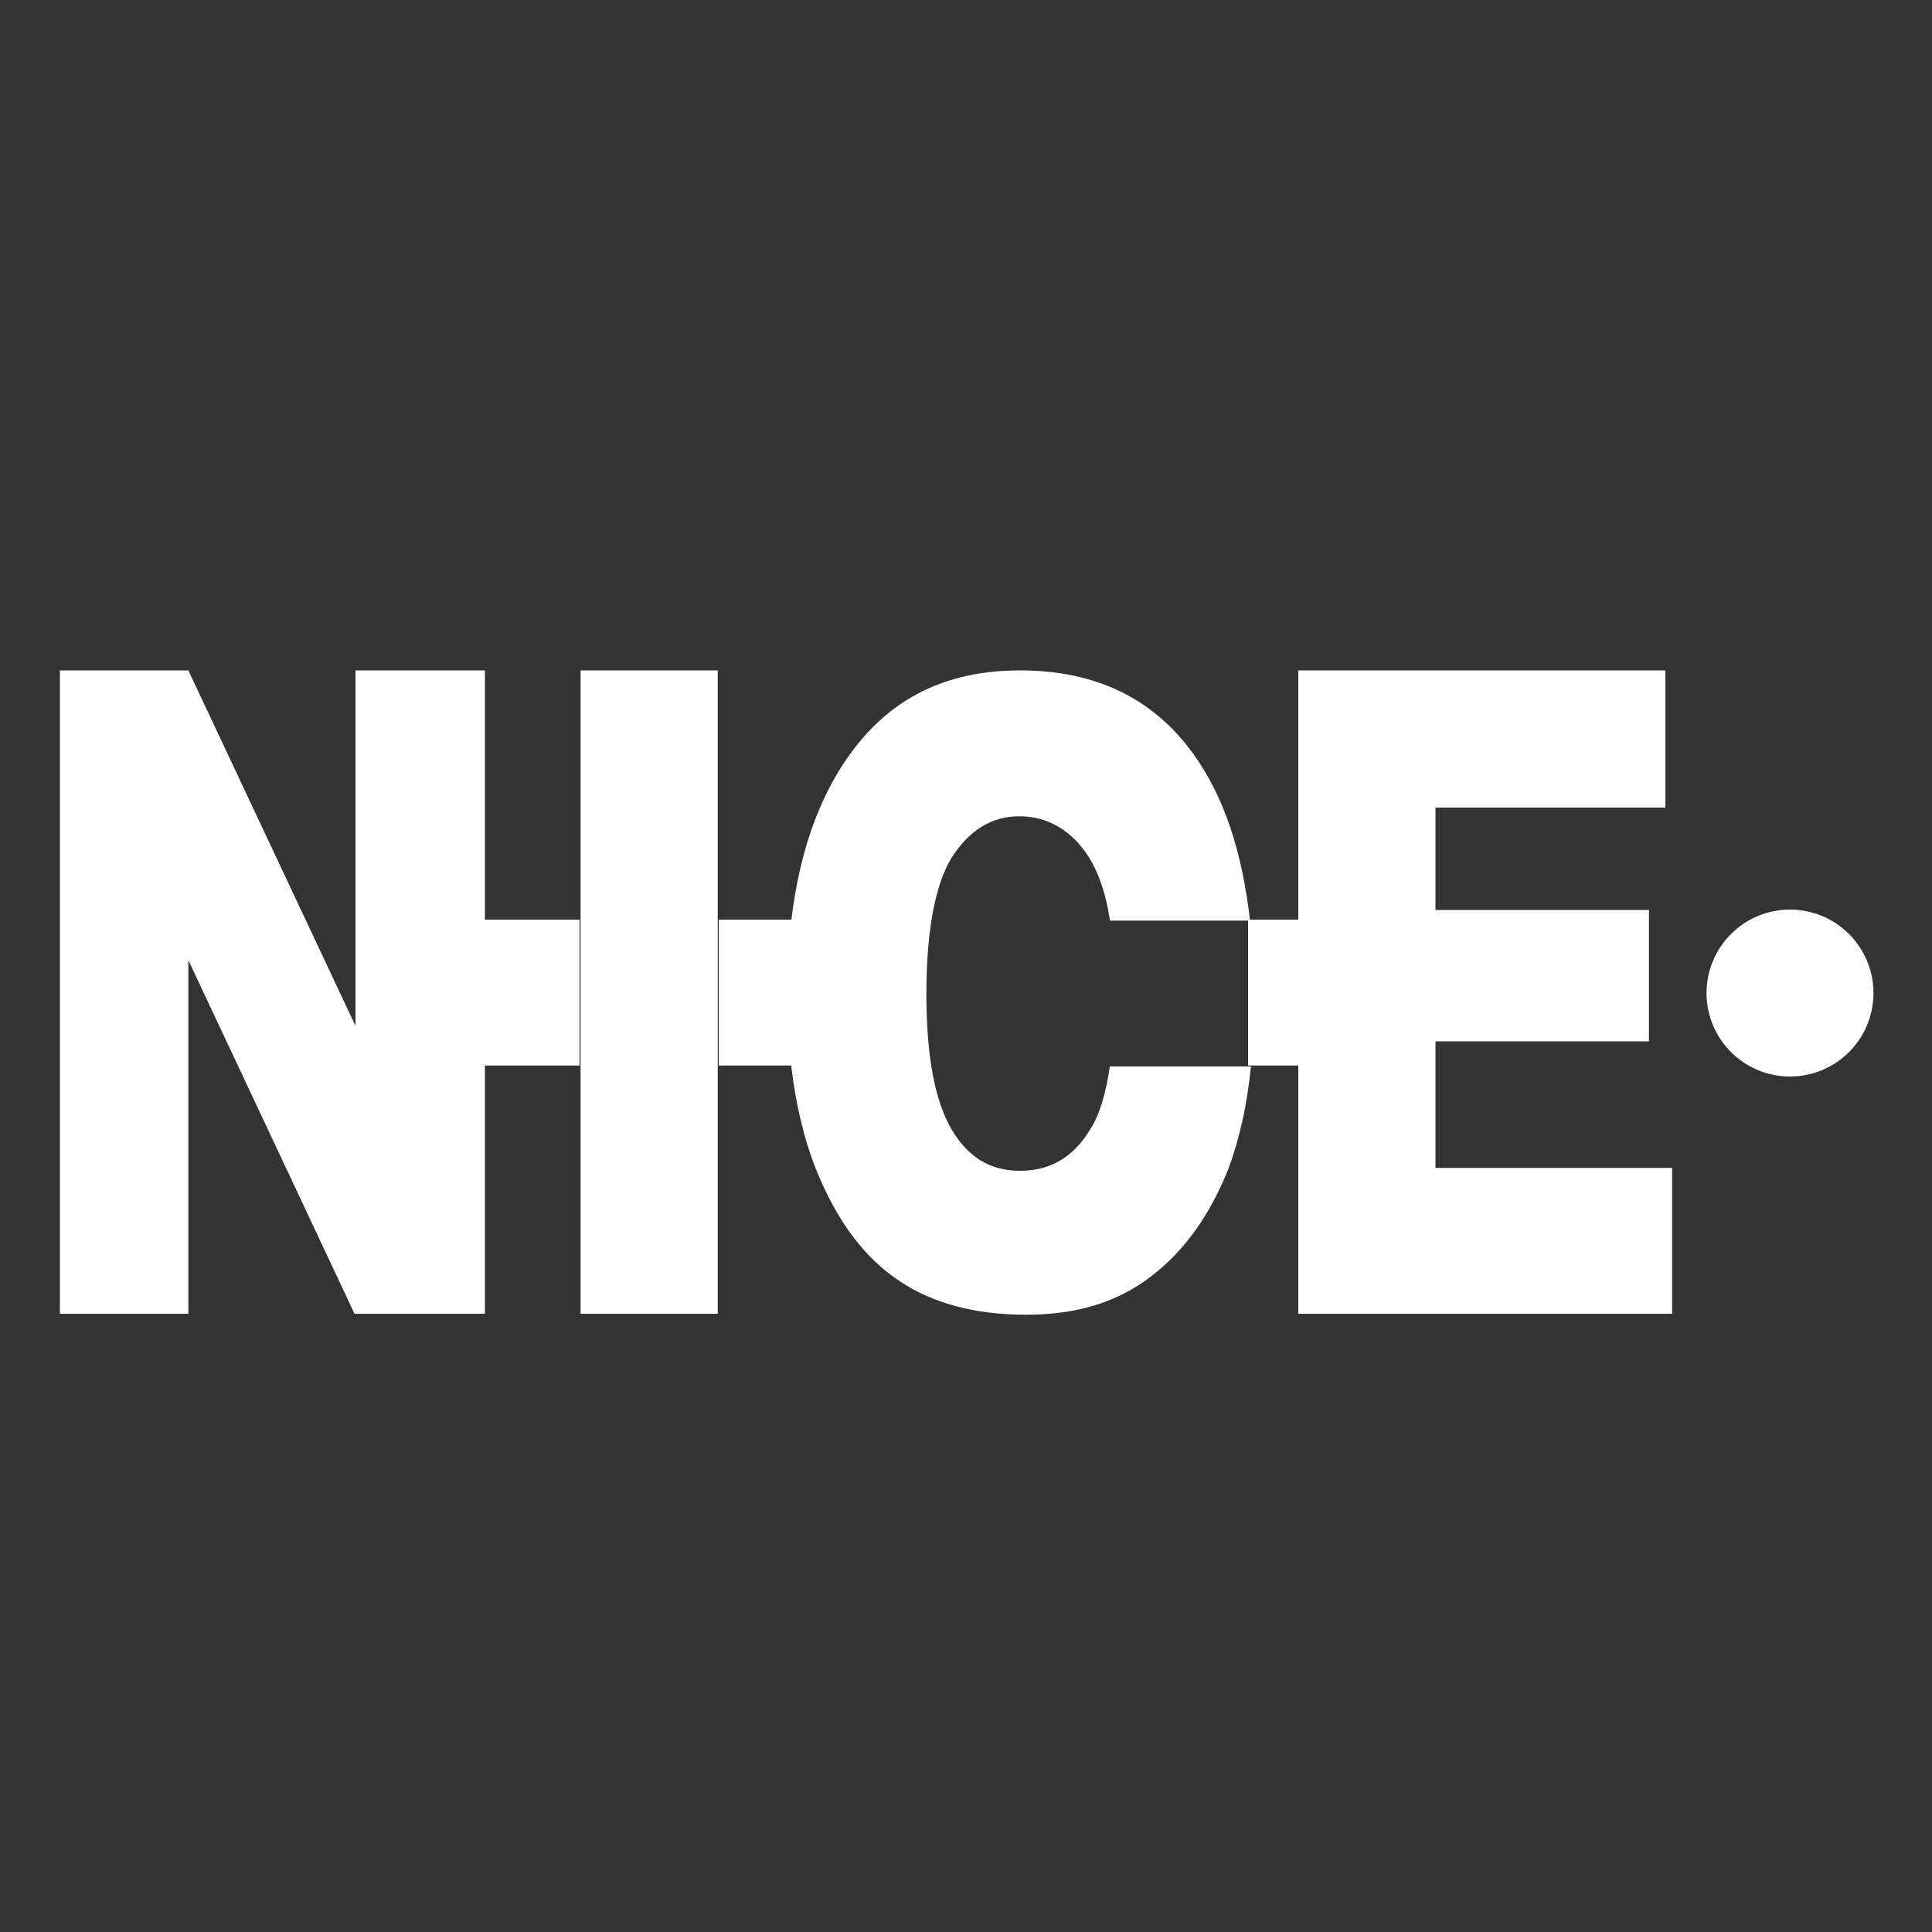 <?xml version="1.0" encoding="utf-8"?>
<!-- Generator: Adobe Illustrator 28.0.0, SVG Export Plug-In . SVG Version: 6.00 Build 0)  -->
<svg version="1.1" id="Layer_1" xmlns="http://www.w3.org/2000/svg" xmlns:xlink="http://www.w3.org/1999/xlink" x="0px" y="0px"
	 viewBox="0 0 200 200" style="enable-background:new 0 0 200 200;" xml:space="preserve">
<rect x="0" y="0" width="200" height="200" fill="#333333" stroke="none"/>
<style type="text/css">
	.st0{fill:#FFFFFF;}
	.st1{fill:#FFFFFF;stroke:#FFFFFF;stroke-width:1.88;stroke-miterlimit:7.41;}
</style>
<path class="st0" d="M114.9,110.3c-0.4,2.9-1.1,5.2-2.1,6.7c-1.7,2.8-4.1,4.2-7.2,4.2s-5.4-1.4-7.1-4.3s-2.6-7.5-2.6-14
	c0-6.5,0.9-11.3,2.6-14.1c1.8-2.8,4.1-4.3,7-4.3s5.4,1.4,7.2,4.2c1,1.6,1.8,3.8,2.2,6.6h14.5c-0.8-7.1-2.7-12.9-5.9-17.3
	c-4.2-5.8-10.2-8.6-17.9-8.6s-13.5,2.9-17.7,8.8c-4.2,5.9-6.4,14.1-6.4,24.6c0,7.5,1.1,13.8,3.2,18.8c2.1,5,4.9,8.7,8.4,11
	c3.4,2.3,7.8,3.5,13.1,3.5s9.5-1.3,13-4c3.5-2.7,6.1-6.4,8-11.2c1.1-3,1.9-6.5,2.3-10.5H114.9L114.9,110.3z M6.2,69.4h13.3
	l17.3,36.8V69.4h13.4V136H36.7L19.5,99.4V136H6.2V69.4z M60.1,69.4h14.2V136H60.1V69.4z M134.4,69.4h38v14.2h-23.8v10.6h22.1v13.6
	h-22.1v13.1h24.5V136h-38.7V69.4z"/>
<path class="st0" d="M44.9,95.2h15.1v15.1H44.9V95.2z M74.4,95.2h15.1v15.1H74.4V95.2z M129.2,95.2h15.1v15.1h-15.1V95.2z"/>
<path class="st0" d="M181.9,106.8v-8.1h3.4c0.9,0,1.5,0.1,1.9,0.2c0.4,0.2,0.7,0.4,0.9,0.8c0.2,0.4,0.4,0.8,0.4,1.3
	c0,0.6-0.2,1.1-0.5,1.5c-0.4,0.4-0.9,0.6-1.6,0.8c0.4,0.2,0.6,0.4,0.9,0.7c0.2,0.2,0.5,0.7,0.9,1.3l1,1.6h-1.9l-1.2-1.8
	c-0.4-0.6-0.7-1-0.9-1.2c-0.1-0.2-0.3-0.3-0.5-0.3c-0.2-0.1-0.4-0.1-0.8-0.1h-0.3v3.4L181.9,106.8L181.9,106.8z M183.6,102.1h1.2
	c0.8,0,1.3,0,1.5-0.1c0.2-0.1,0.4-0.2,0.5-0.3c0.1-0.2,0.2-0.4,0.2-0.6c0-0.3-0.1-0.5-0.2-0.7s-0.4-0.3-0.6-0.3c-0.1,0-0.5,0-1.2,0
	h-1.3L183.6,102.1L183.6,102.1z"/>
<ellipse class="st1" cx="185.3" cy="102.8" rx="7.7" ry="7.7"/>
</svg>

